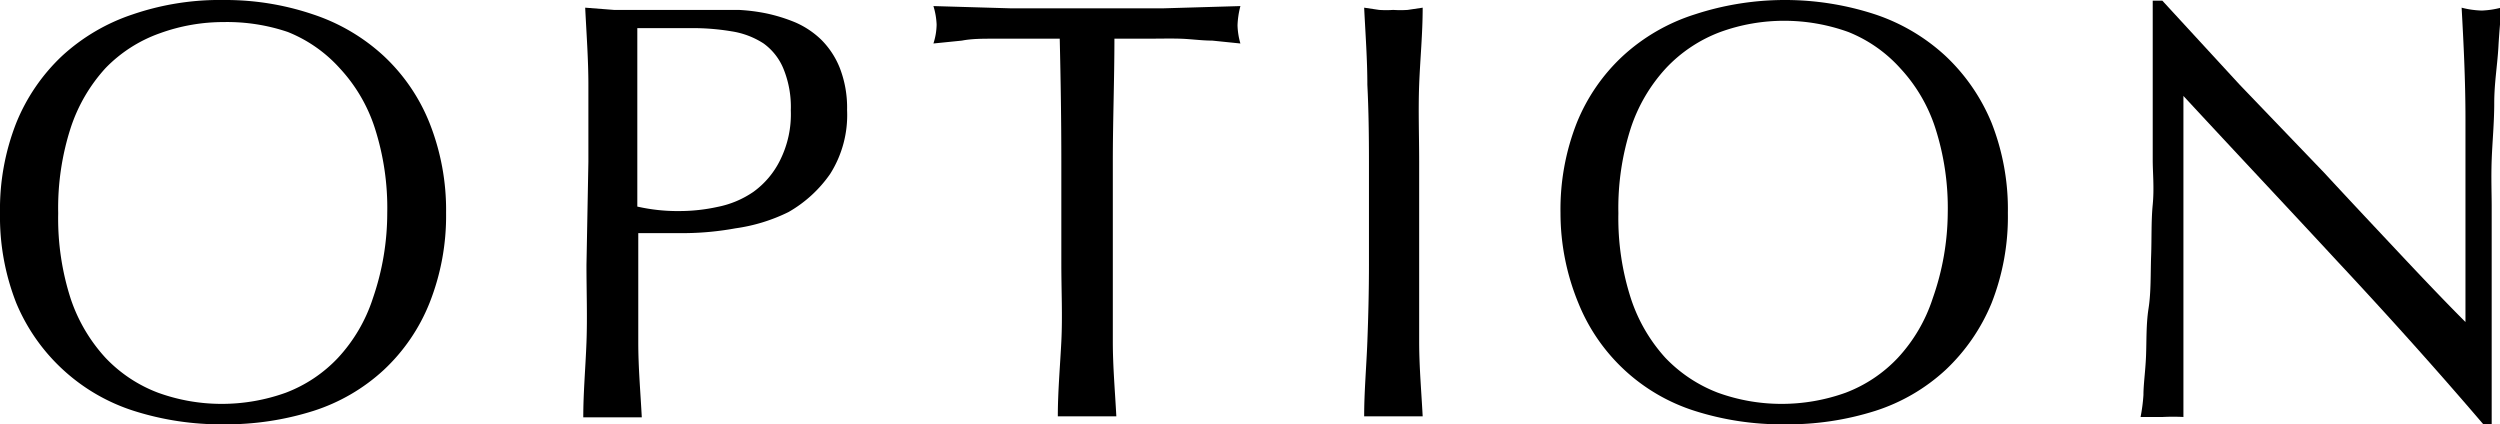 <svg xmlns="http://www.w3.org/2000/svg" width="78.18" height="13.27" viewBox="0 0 78.18 13.27"><defs><style>.cls-1{isolation:isolate;}</style></defs><title>option</title><g id="レイヤー_2" data-name="レイヤー 2"><g id="レイヤー_1-2" data-name="レイヤー 1"><g id="OPTION"><g class="cls-1"><path d="M0,6.66A7.38,7.38,0,0,1,.51,3.84,5.94,5.94,0,0,1,1.94,1.75,6.1,6.1,0,0,1,4.15.45,8.41,8.41,0,0,1,7,0,8.53,8.53,0,0,1,9.79.45,6.06,6.06,0,0,1,12,1.75a5.81,5.81,0,0,1,1.43,2.09,7.38,7.38,0,0,1,.52,2.82,7.38,7.38,0,0,1-.52,2.82A5.81,5.81,0,0,1,12,11.57a5.88,5.88,0,0,1-2.2,1.28A9.08,9.08,0,0,1,7,13.27a9,9,0,0,1-2.81-.42,5.92,5.92,0,0,1-2.21-1.28A5.94,5.94,0,0,1,.51,9.48,7.38,7.38,0,0,1,0,6.66Zm12.11,0A8.17,8.17,0,0,0,11.72,4a5,5,0,0,0-1.09-1.86A4.37,4.37,0,0,0,9,1,5.91,5.91,0,0,0,7,.69a5.83,5.83,0,0,0-2,.35A4.41,4.41,0,0,0,3.3,2.13,5.14,5.14,0,0,0,2.21,4a8.17,8.17,0,0,0-.39,2.67,8.17,8.17,0,0,0,.39,2.67A5.14,5.14,0,0,0,3.3,11.19a4.41,4.41,0,0,0,1.64,1.09,5.83,5.83,0,0,0,2,.35,5.91,5.91,0,0,0,2-.35,4.37,4.37,0,0,0,1.63-1.09,5,5,0,0,0,1.09-1.86A8.17,8.17,0,0,0,12.11,6.66Z"/><path d="M18.4,5.06c0-.82,0-1.62,0-2.41s-.06-1.59-.1-2.41l.9.07c.31,0,.61,0,.91,0h.54c.21,0,.42,0,.64,0l.62,0,.5,0,.69,0a5.75,5.75,0,0,1,.87.11,5.18,5.18,0,0,1,.9.28,2.73,2.73,0,0,1,.81.54,2.6,2.6,0,0,1,.58.88,3.43,3.43,0,0,1,.23,1.32,3.44,3.44,0,0,1-.53,2,4,4,0,0,1-1.3,1.19A5.42,5.42,0,0,1,23,7.14a9.16,9.16,0,0,1-1.54.15h-.78c-.23,0-.48,0-.72,0v1c0,.82,0,1.63,0,2.42s.07,1.57.11,2.34c-.29,0-.59,0-.92,0s-.62,0-.91,0c0-.77.07-1.55.1-2.34s0-1.6,0-2.42Zm1.53,1.4a5.68,5.68,0,0,0,1.32.14,5.55,5.55,0,0,0,1.19-.13A3,3,0,0,0,23.56,6a2.68,2.68,0,0,0,.84-1,3.21,3.21,0,0,0,.33-1.55,3.15,3.15,0,0,0-.23-1.3,1.83,1.83,0,0,0-.62-.79,2.54,2.54,0,0,0-1-.38,7.31,7.31,0,0,0-1.3-.1H19.93Z"/><path d="M33.14,1.21h-1c-.35,0-.7,0-1.06,0s-.69,0-1,.06l-.89.09a2,2,0,0,0,.1-.59,2.25,2.25,0,0,0-.1-.58l2.4.07c.79,0,1.59,0,2.4,0s1.62,0,2.4,0l2.4-.07a2.72,2.72,0,0,0-.09.6,2.22,2.22,0,0,0,.09.57l-.88-.09c-.33,0-.67-.05-1-.06s-.71,0-1.06,0h-1c0,1.28-.05,2.56-.05,3.85v3.2c0,.82,0,1.63,0,2.42s.07,1.57.11,2.34c-.29,0-.59,0-.92,0s-.62,0-.91,0c0-.77.07-1.55.11-2.34s0-1.6,0-2.42V5.06C33.19,3.77,33.17,2.49,33.14,1.21Z"/><path d="M42.76,2.65c0-.79-.06-1.59-.1-2.41l.47.07a3.31,3.31,0,0,0,.44,0,3.39,3.39,0,0,0,.45,0l.47-.07c0,.82-.08,1.62-.11,2.41s0,1.59,0,2.41v3.2c0,.82,0,1.63,0,2.42s.07,1.57.11,2.34c-.29,0-.59,0-.92,0s-.62,0-.91,0c0-.77.07-1.55.1-2.34s.05-1.6.05-2.42V5.06C42.81,4.24,42.8,3.44,42.76,2.65Z"/><path d="M48.8,6.66a7.38,7.38,0,0,1,.51-2.82,5.83,5.83,0,0,1,1.44-2.09A6,6,0,0,1,53,.45a9.06,9.06,0,0,1,5.64,0,6.06,6.06,0,0,1,2.2,1.3,6,6,0,0,1,1.44,2.09,7.38,7.38,0,0,1,.51,2.82,7.38,7.38,0,0,1-.51,2.82,6,6,0,0,1-1.44,2.09,5.88,5.88,0,0,1-2.2,1.28,9.08,9.08,0,0,1-2.83.42A9,9,0,0,1,53,12.85a5.82,5.82,0,0,1-3.64-3.37A7.38,7.38,0,0,1,48.8,6.66Zm12.11,0A8.17,8.17,0,0,0,60.52,4a5,5,0,0,0-1.09-1.86A4.37,4.37,0,0,0,57.8,1a5.91,5.91,0,0,0-2-.35,5.83,5.83,0,0,0-2,.35A4.49,4.49,0,0,0,52.1,2.13,5.13,5.13,0,0,0,51,4a8.17,8.17,0,0,0-.39,2.67A8.17,8.17,0,0,0,51,9.33a5.13,5.13,0,0,0,1.08,1.86,4.49,4.49,0,0,0,1.64,1.09,5.83,5.83,0,0,0,2,.35,5.91,5.91,0,0,0,2-.35,4.37,4.37,0,0,0,1.63-1.09,5,5,0,0,0,1.09-1.86A8.17,8.17,0,0,0,60.91,6.66Z"/><path d="M73.12,8.2C71.51,6.46,69.89,4.74,68.28,3c0,.35,0,.81,0,1.4s0,1.37,0,2.38v1c0,.38,0,.78,0,1.21l0,1.28c0,.43,0,.84,0,1.21s0,.7,0,1,0,.46,0,.56a6.46,6.46,0,0,0-.65,0q-.37,0-.69,0a5.36,5.36,0,0,0,.09-.69c0-.33.06-.73.08-1.2s0-1,.08-1.51.06-1.09.08-1.64,0-1.08.05-1.6,0-1,0-1.39c0-1.2,0-2.22,0-3.07s0-1.5,0-1.92h.3l2.42,2.63L72.68,5.4c.85.92,1.66,1.78,2.42,2.59s1.43,1.51,2,2.08V7.54q0-2,0-3.81c0-1.23-.06-2.4-.12-3.49a2.79,2.79,0,0,0,.63.09,2.72,2.72,0,0,0,.6-.09c0,.27-.05.68-.08,1.23S78,2.6,78,3.22,77.94,4.45,77.92,5s0,1.08,0,1.43V7.59c0,.42,0,.86,0,1.32s0,.92,0,1.39,0,.9,0,1.3,0,.75,0,1.05v.62h-.26Q75.54,10.79,73.12,8.2Z"/></g></g></g></g></svg>
